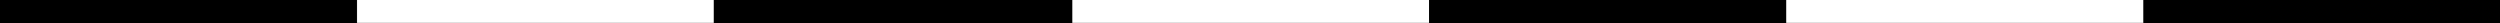 <svg width="1500" height="14" viewBox="0 0 1500 14" fill="none" xmlns="http://www.w3.org/2000/svg">
<rect x="0" y="0" width="1500" height="14" fill="#808080" stroke="none"/>
<g clip-path="url(#clip0_502_98)">
<rect width="1500" height="14" fill="black"/>
<path d="M428.541 -69.567H214.174V13.791H428.541V-69.567Z" fill="white" stroke="black" stroke-width="0.113"/>
<path d="M642.717 -69.567H428.35V13.791H642.717V-69.567Z" fill="black" stroke="black" stroke-width="0.113"/>
<path d="M857.662 -69.567H643.294V13.791H857.662V-69.567Z" fill="white" stroke="black" stroke-width="0.113"/>
<path d="M1071.84 -69.567H857.469V13.791H1071.84V-69.567Z" fill="black" stroke="black" stroke-width="0.113"/>
<path d="M1286.01 -69.567H1071.64V13.791H1286.01V-69.567Z" fill="white" stroke="black" stroke-width="0.113"/>
</g>
<defs>
<clipPath id="clip0_502_98">
<rect width="1500" height="14" fill="white"/>
</clipPath>
</defs>
</svg>
